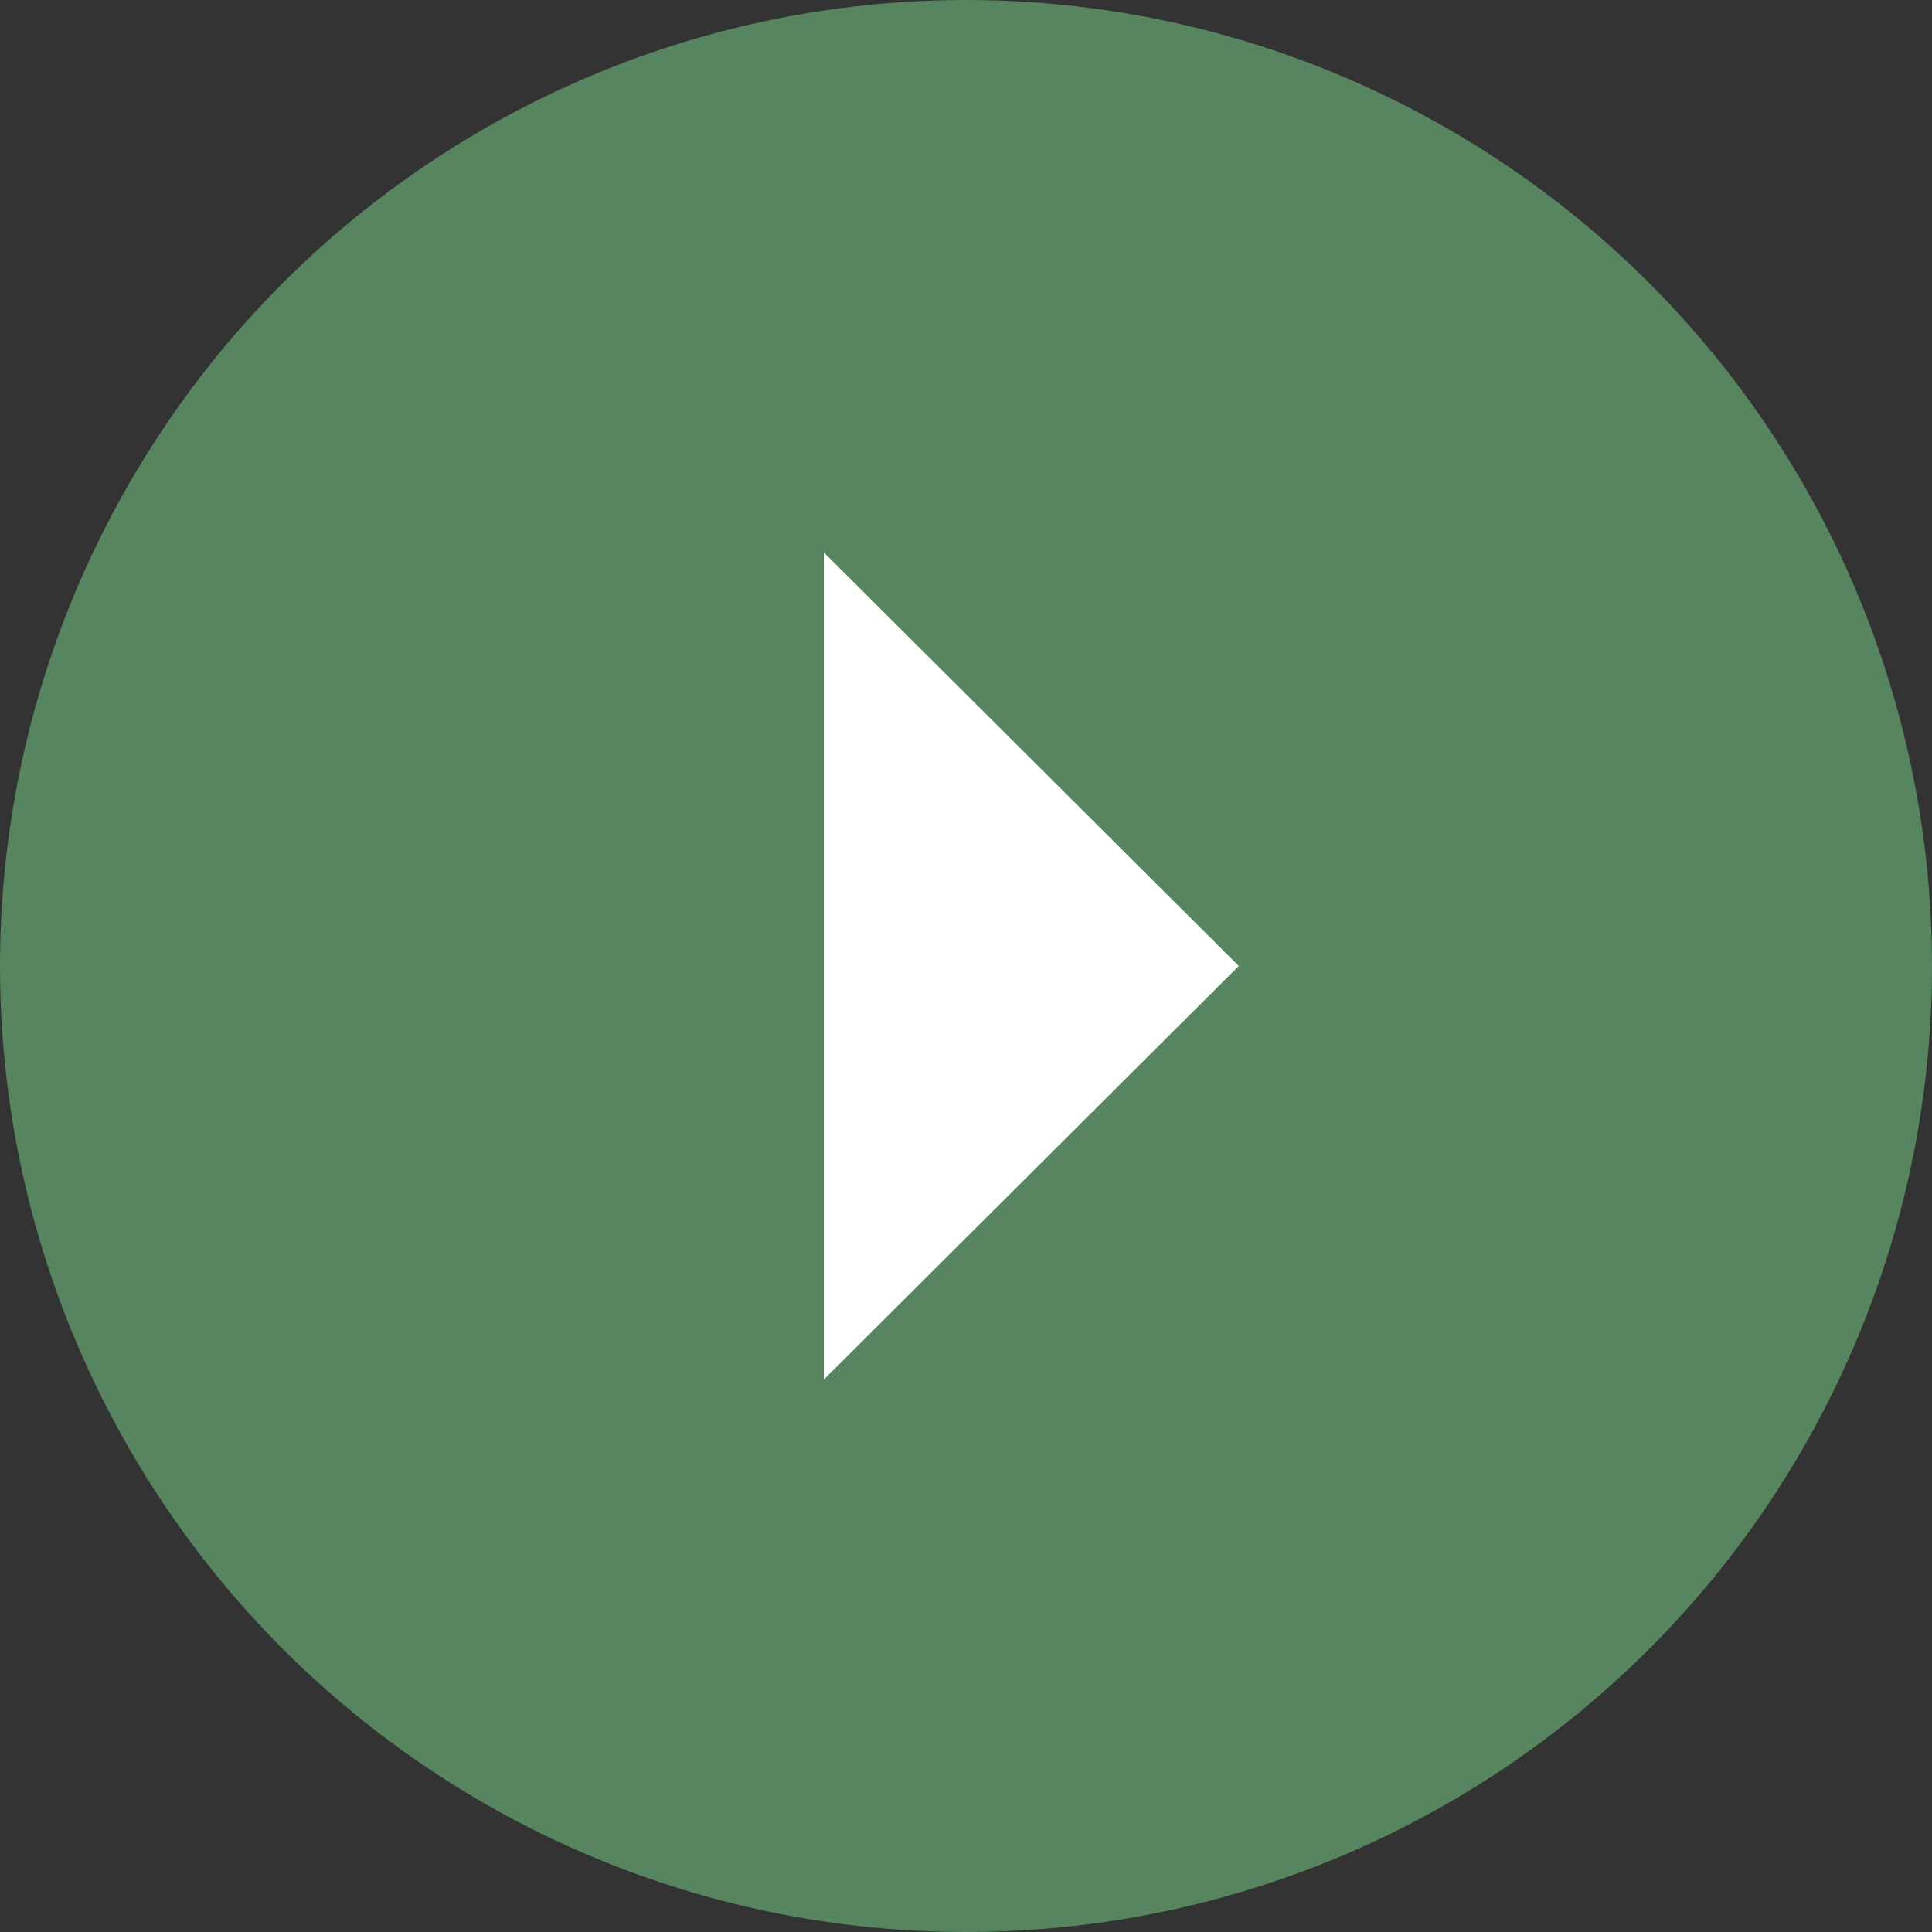 <?xml version="1.0" encoding="utf-8"?>
<!-- Generator: Adobe Illustrator 24.1.3, SVG Export Plug-In . SVG Version: 6.00 Build 0)  -->
<svg version="1.1" id="Layer_1" xmlns="http://www.w3.org/2000/svg" xmlns:xlink="http://www.w3.org/1999/xlink" x="0px" y="0px"
	 viewBox="0 0 42 42" style="enable-background:new 0 0 42 42;" xml:space="preserve">
<rect x="0" y="0" width="42" height="42" fill="#333333" stroke="none"/>
<style type="text/css">
	.st0{fill:#56855F;}
	.st1{fill-rule:evenodd;clip-rule:evenodd;fill:#FFFFFF;}
</style>
<g>
	<circle class="st0" cx="21" cy="21" r="21"/>
</g>
<path class="st1" d="M17.91,12.01L26.93,21l-9.02,8.99V12.01z"/>
</svg>
